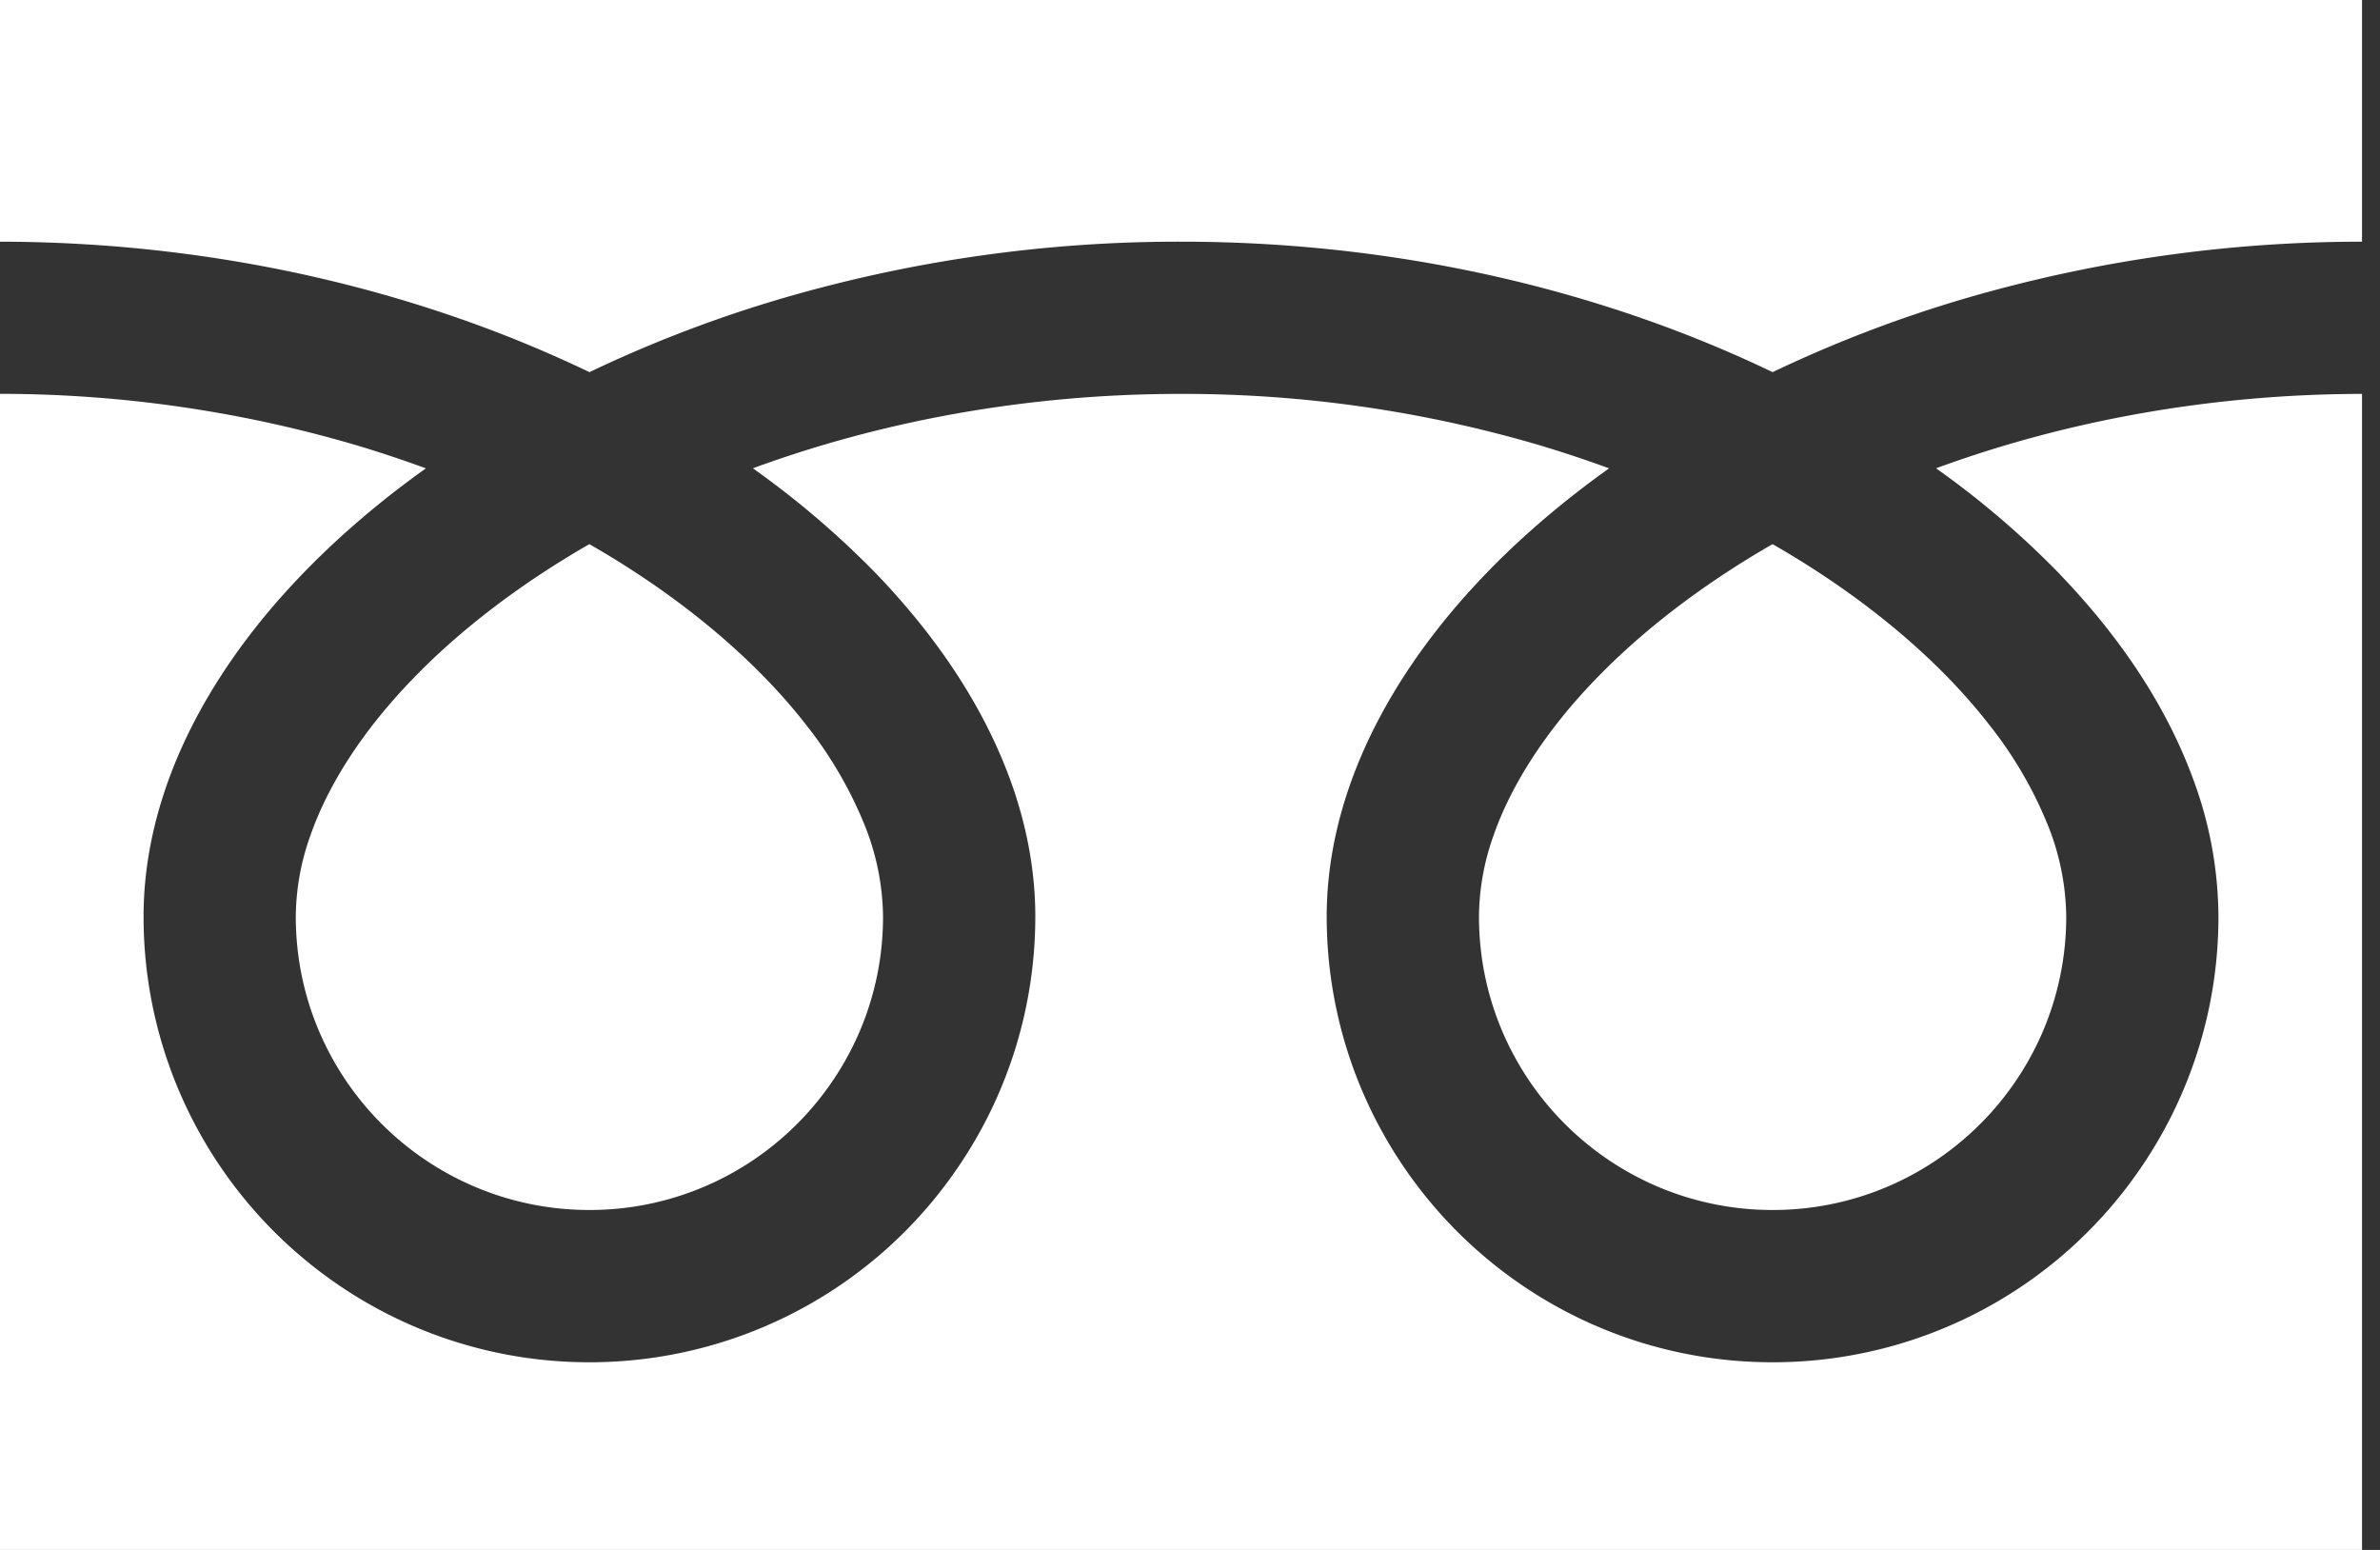 <svg width="43" height="28" fill="none" xmlns="http://www.w3.org/2000/svg"><rect width="100%" height="100%" fill="#333333" stroke="none"/><path d="M0 0v4.366c3.36.005 6.482.65 9.18 1.715.505.2.995.414 1.47.642a23.261 23.261 0 0 1 3.473-1.33 25.545 25.545 0 0 1 7.214-1.027c3.375 0 6.511.646 9.22 1.715.505.2.995.414 1.469.642a23.275 23.275 0 0 1 3.474-1.33 25.556 25.556 0 0 1 7.175-1.027V0H0Zm26.721 16.555c0 1.103.333 2.115.905 2.965a5.326 5.326 0 0 0 2.335 1.922 5.282 5.282 0 0 0 2.065.417 5.275 5.275 0 0 0 2.965-.905 5.332 5.332 0 0 0 1.924-2.335 5.283 5.283 0 0 0 .416-2.064 4.55 4.55 0 0 0-.34-1.668 7.35 7.35 0 0 0-1.056-1.8c-.9-1.157-2.238-2.298-3.91-3.257-1.28.737-2.368 1.577-3.21 2.454-.895.93-1.51 1.896-1.826 2.796a4.43 4.43 0 0 0-.268 1.475Z" fill="#fff"/><path d="M37.218 10.377c1.113 1.159 1.958 2.43 2.439 3.788a7.19 7.19 0 0 1 .424 2.39 8.02 8.02 0 0 1-1.376 4.504 8.04 8.04 0 0 1-6.679 3.551 8.028 8.028 0 0 1-4.505-1.377 8.079 8.079 0 0 1-2.917-3.543 8.029 8.029 0 0 1-.634-3.135c0-1.217.34-2.414.924-3.532.585-1.12 1.413-2.171 2.433-3.135.53-.5 1.114-.977 1.744-1.427a21.543 21.543 0 0 0-1.297-.43 22.82 22.82 0 0 0-6.437-.915c-2.823-.001-5.455.507-7.735 1.344a16.13 16.13 0 0 1 2.24 1.916c1.112 1.16 1.957 2.432 2.438 3.789.273.775.425 1.579.425 2.39 0 1.663-.508 3.22-1.377 4.504a8.042 8.042 0 0 1-6.679 3.551 8.027 8.027 0 0 1-4.505-1.377 8.078 8.078 0 0 1-2.917-3.543 8.03 8.03 0 0 1-.633-3.135c0-1.217.34-2.414.923-3.532.585-1.12 1.413-2.171 2.434-3.135.53-.5 1.113-.977 1.743-1.427a21.583 21.583 0 0 0-1.297-.43A22.829 22.829 0 0 0 0 7.115V28h42.675V7.116c-2.808.004-5.427.511-7.696 1.344a16.127 16.127 0 0 1 2.24 1.916Z" fill="#fff"/><path d="M5.344 16.555c0 1.103.333 2.115.905 2.965a5.325 5.325 0 0 0 2.336 1.922 5.28 5.28 0 0 0 2.064.417 5.275 5.275 0 0 0 2.965-.905 5.33 5.33 0 0 0 1.924-2.335 5.278 5.278 0 0 0 .416-2.064 4.55 4.55 0 0 0-.34-1.668 7.375 7.375 0 0 0-1.056-1.8c-.9-1.157-2.238-2.298-3.91-3.257-1.281.737-2.368 1.577-3.209 2.454-.896.93-1.51 1.896-1.826 2.796a4.424 4.424 0 0 0-.269 1.475Z" fill="#fff"/></svg>